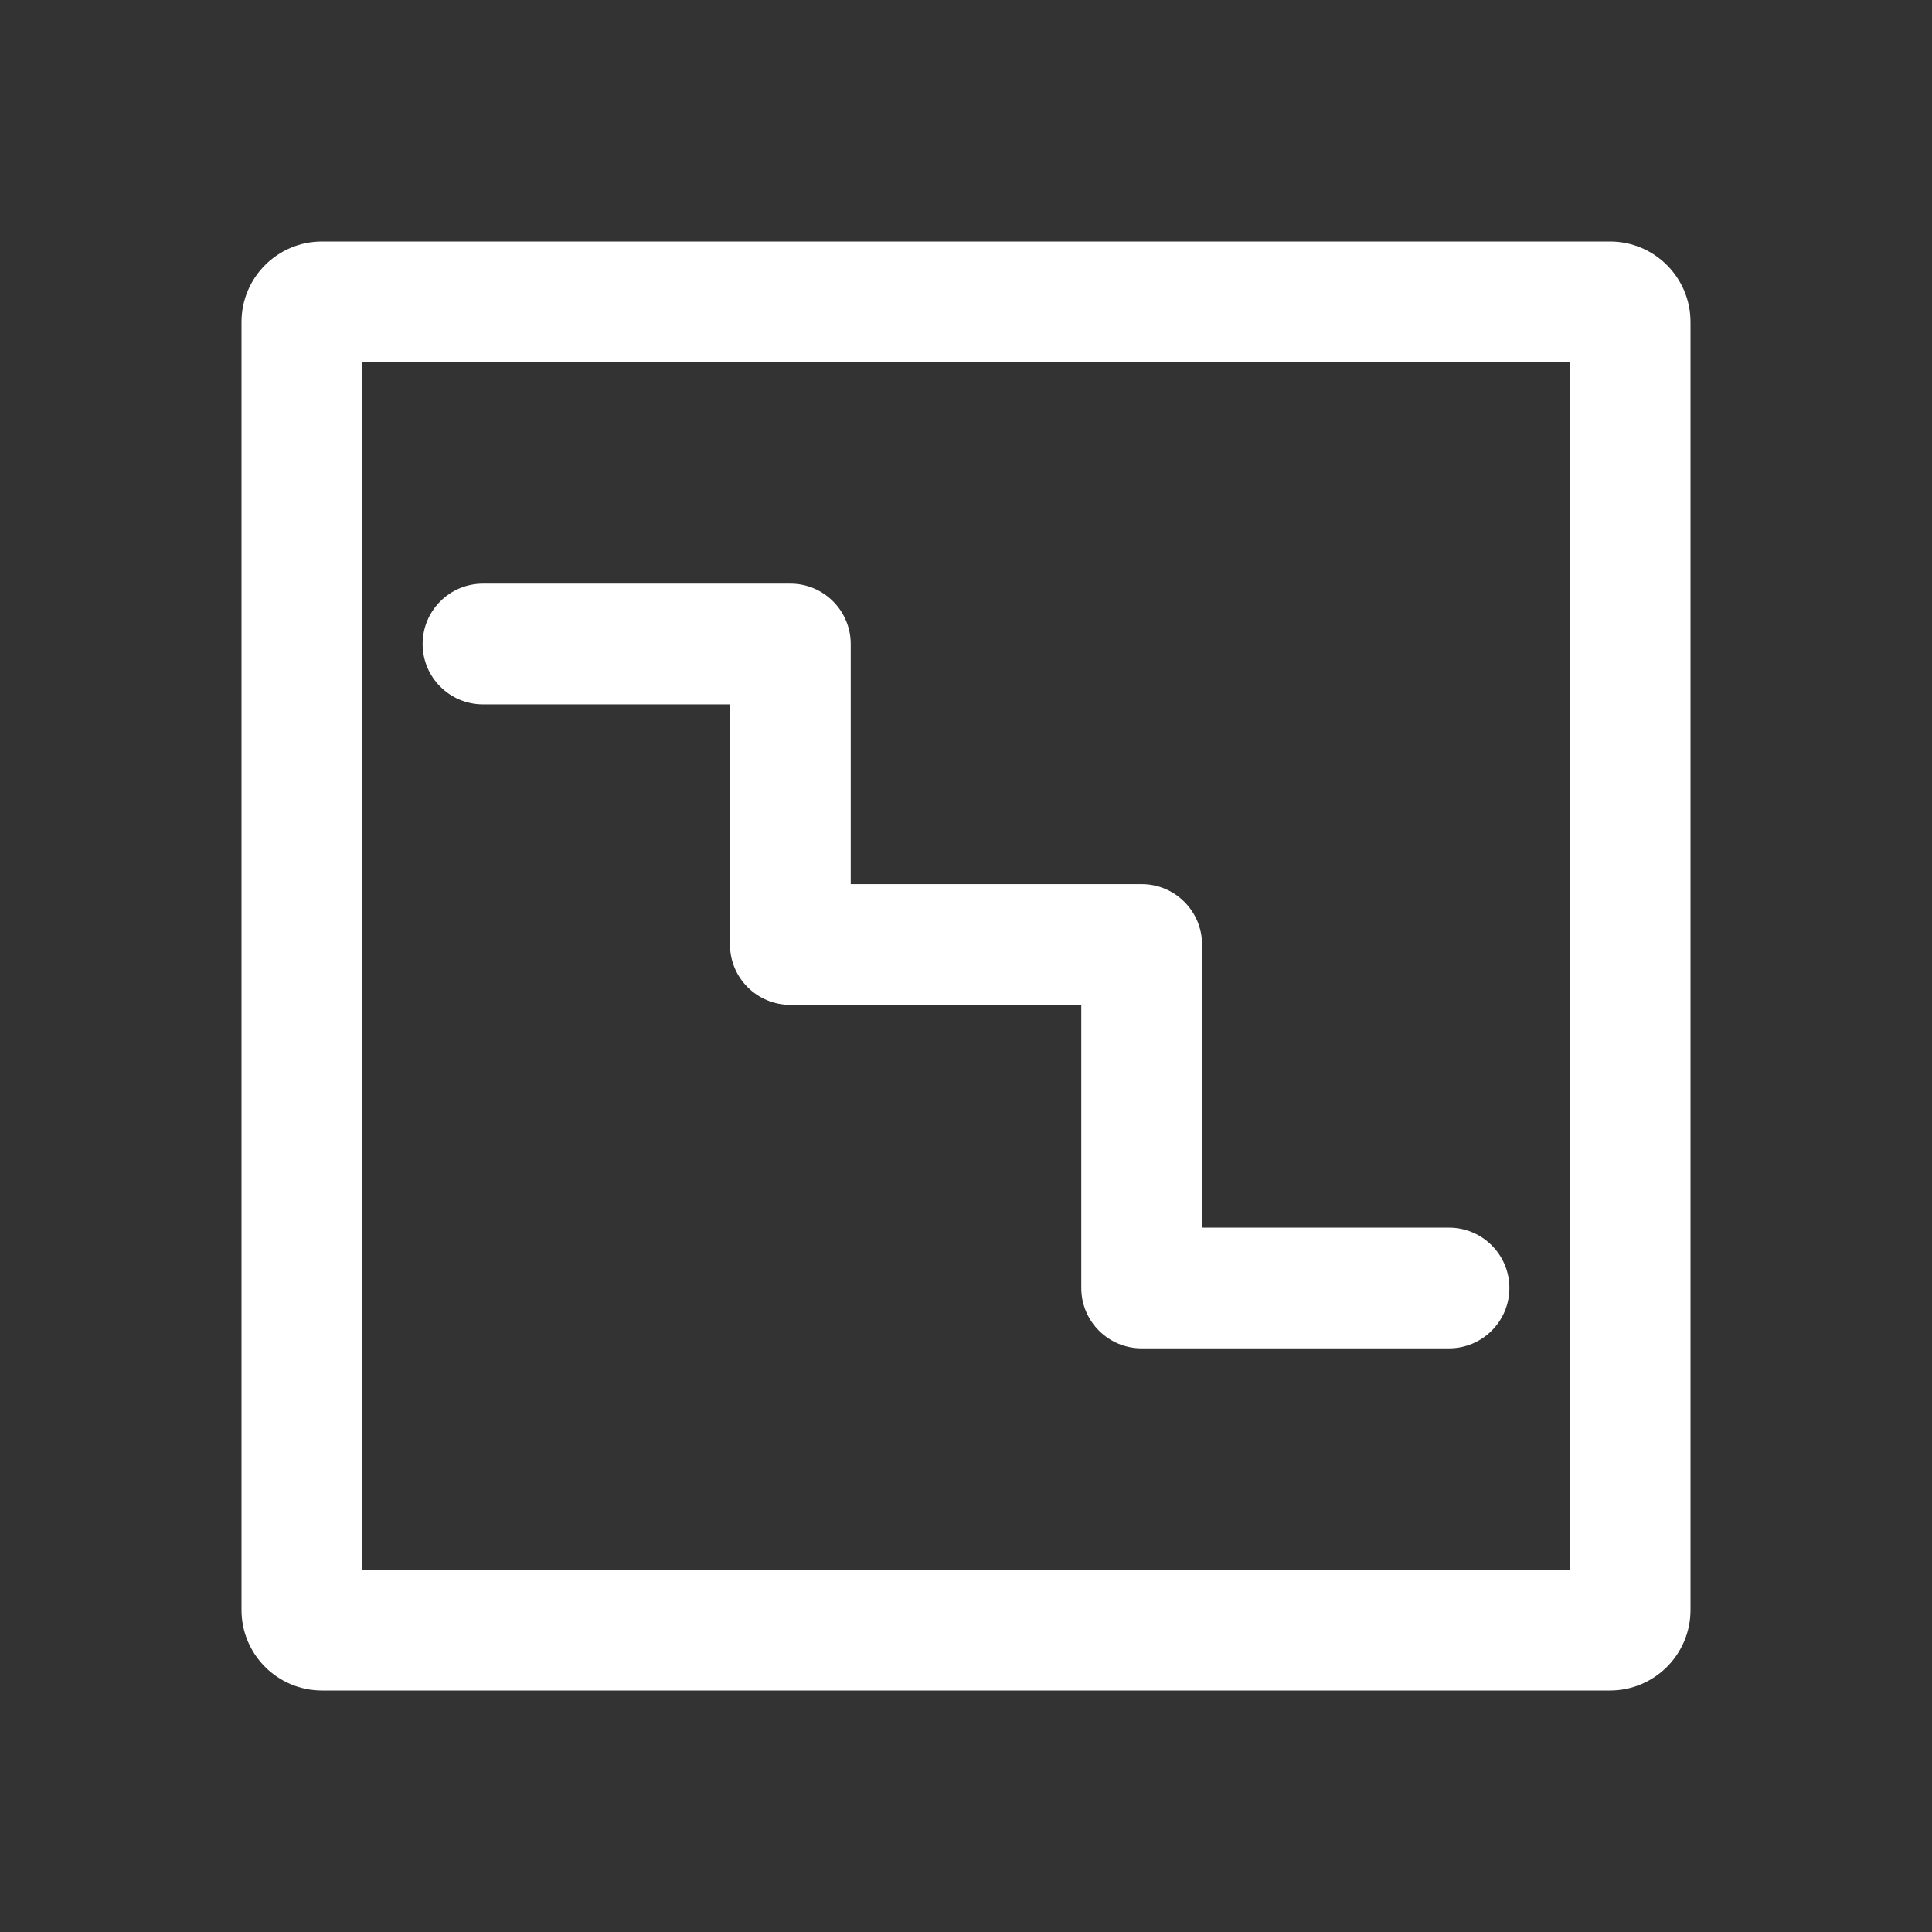 <svg width="24" height="24" viewBox="0 0 24 24" fill="none" xmlns="http://www.w3.org/2000/svg">
<rect x="0" y="0" width="24" height="24" fill="#333333" stroke="none"/>
<path fill-rule="evenodd" clip-rule="evenodd" d="M4.5 4.5V19.5H19.5V4.5H4.5ZM4 3C3.448 3 3 3.448 3 4V20C3 20.552 3.448 21 4 21H20C20.552 21 21 20.552 21 20V4C21 3.448 20.552 3 20 3H4Z" fill="white"/>
<path fill-rule="evenodd" clip-rule="evenodd" d="M5.25 8C5.25 7.586 5.586 7.25 6 7.25H9.818C10.232 7.25 10.568 7.586 10.568 8V10.983H14.182C14.596 10.983 14.932 11.319 14.932 11.733V15.25H18C18.414 15.25 18.75 15.586 18.75 16C18.75 16.414 18.414 16.75 18 16.75H14.182C13.768 16.75 13.432 16.414 13.432 16V12.483H9.818C9.404 12.483 9.068 12.148 9.068 11.733V8.75H6C5.586 8.75 5.25 8.414 5.25 8Z" fill="white"/>
</svg>
